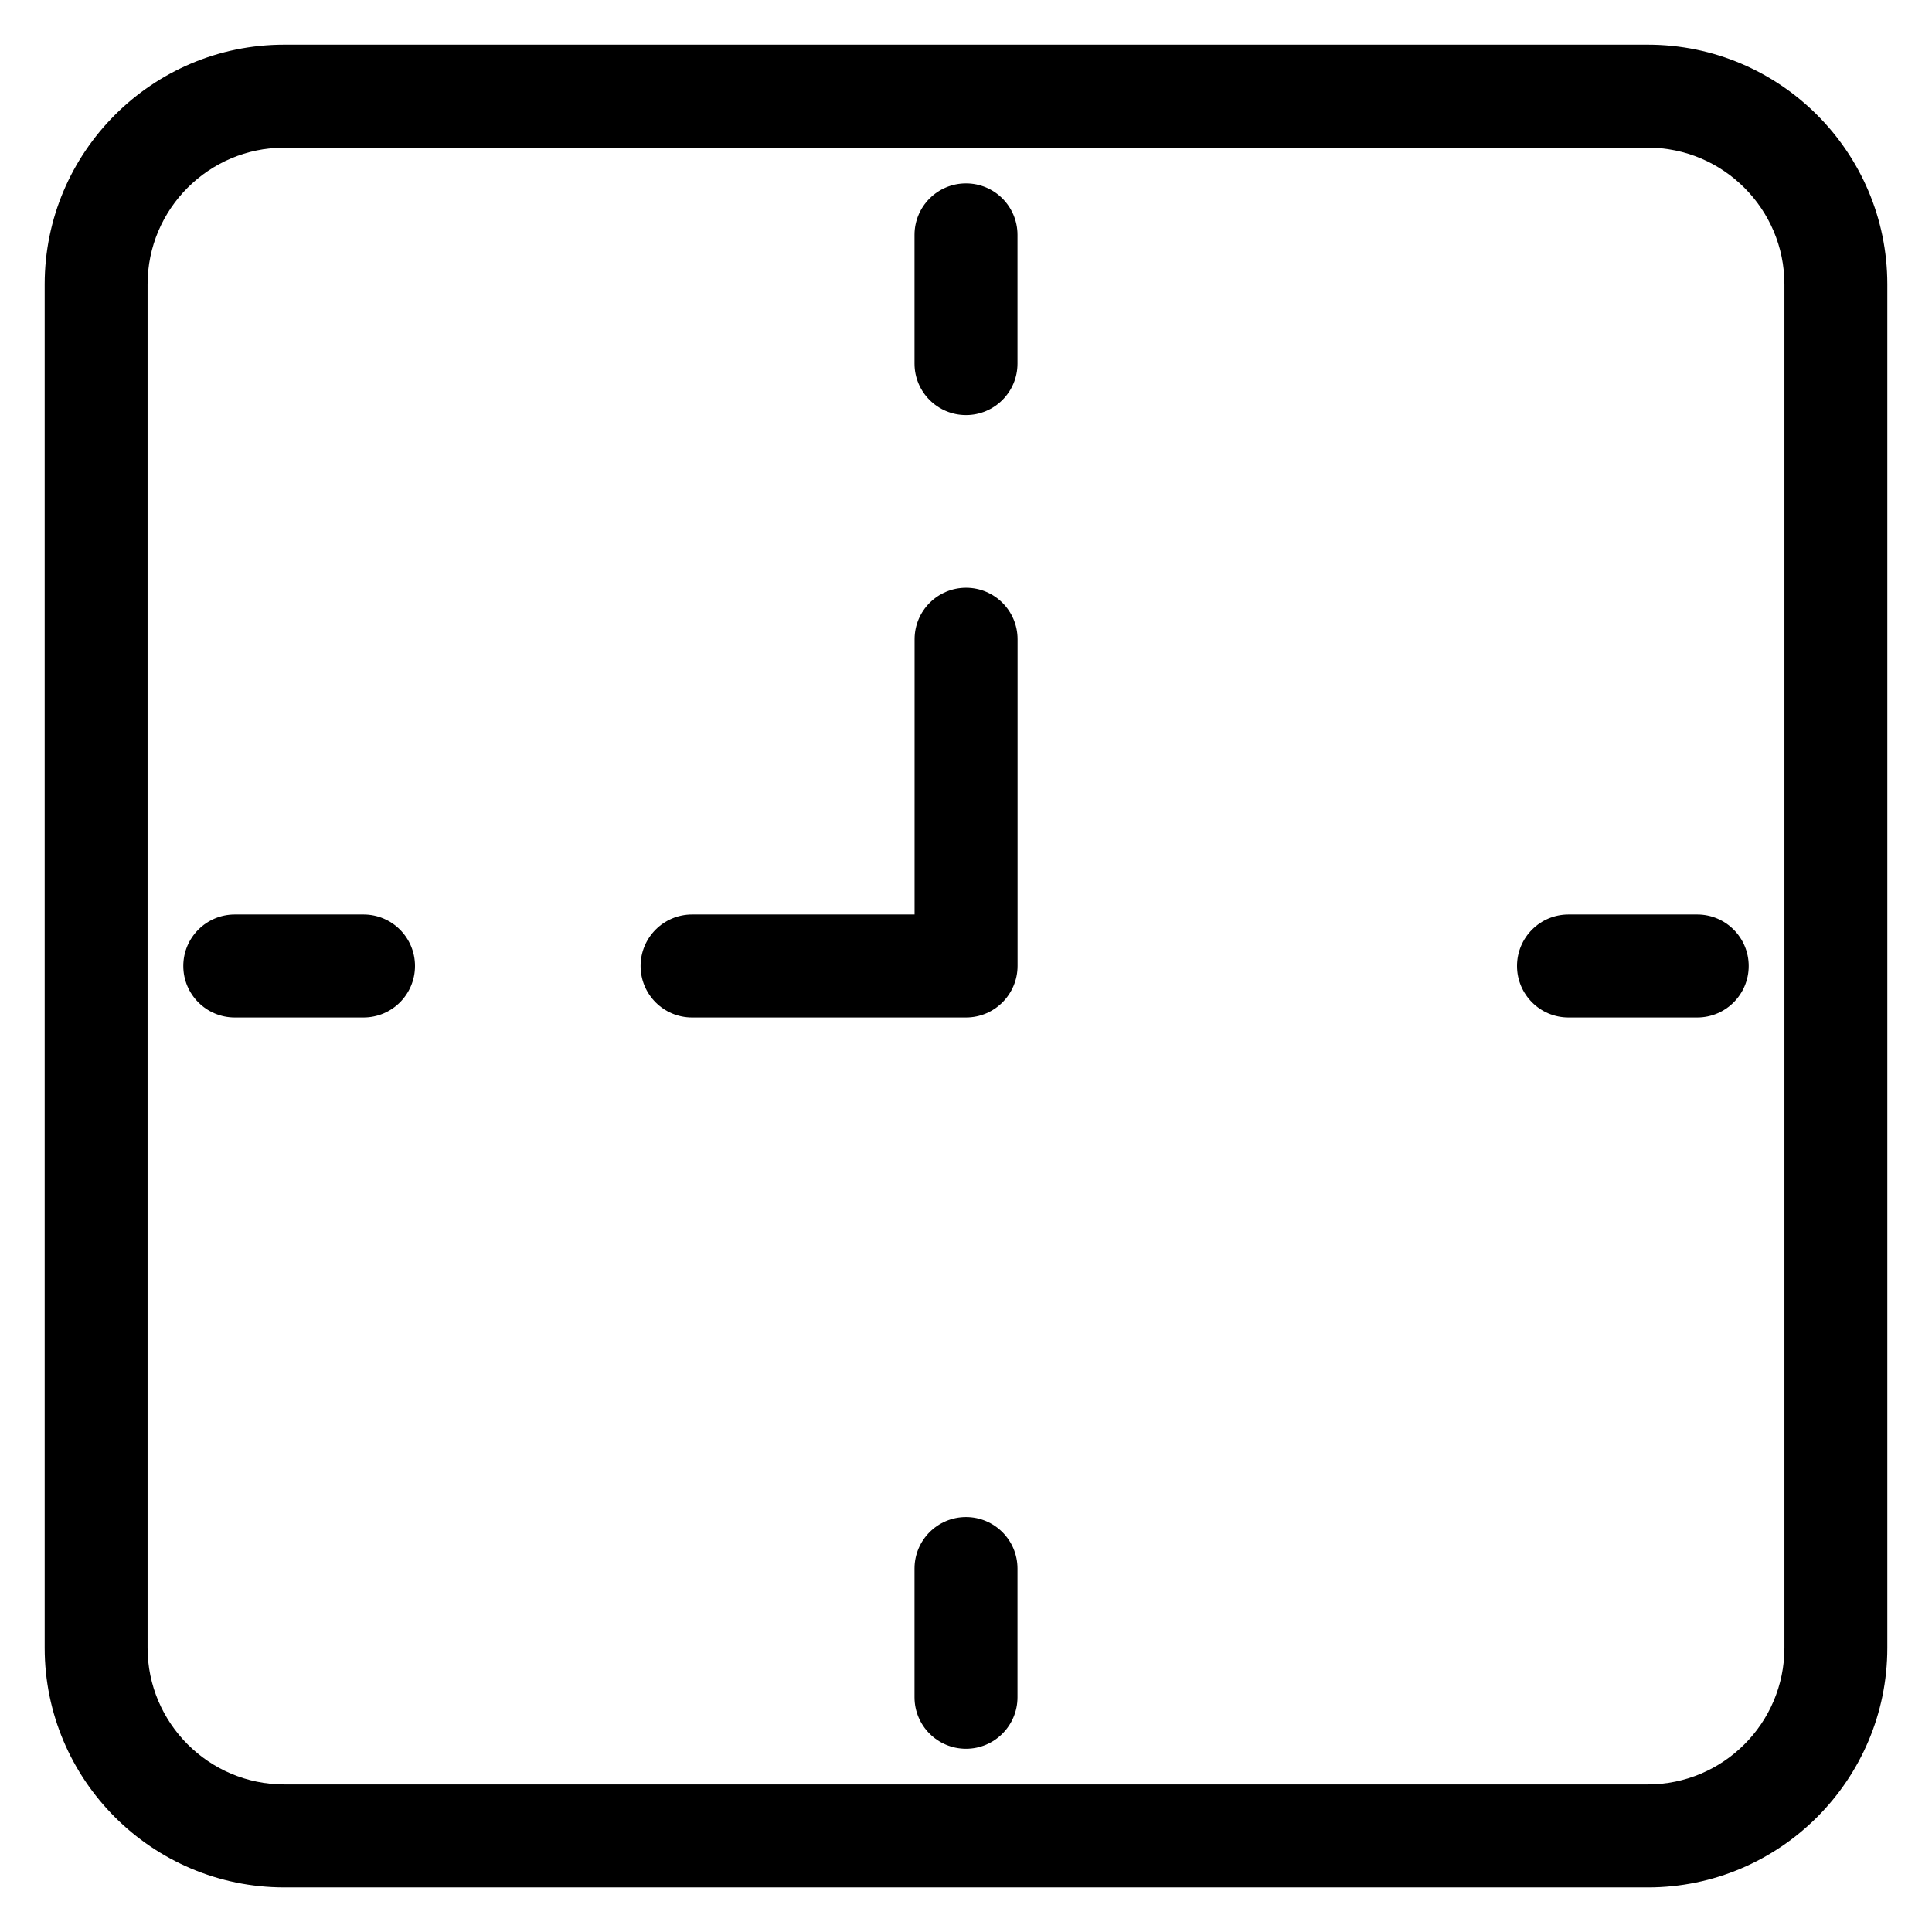 <?xml version="1.0" encoding="UTF-8"?>
<!-- The Best Svg Icon site in the world: iconSvg.co, Visit us! https://iconsvg.co -->
<svg fill="#000000" width="800px" height="800px" version="1.1" viewBox="144 144 512 512" xmlns="http://www.w3.org/2000/svg">
 <g>
  <path d="m580.68 644.18h-361.36c-35.016 0-63.48-28.484-63.48-63.48v-361.36c0-35.016 28.465-63.5 63.48-63.5h361.36c35.016 0 63.48 28.484 63.48 63.5v361.36c0 34.977-28.465 63.484-63.48 63.484zm-361.36-461.05c-19.965 0-36.211 16.227-36.211 36.211v361.36c0 19.941 16.246 36.191 36.211 36.191h361.36c19.965 0 36.211-16.227 36.211-36.191v-361.36c0-19.965-16.246-36.211-36.211-36.211z"/>
  <path d="m400 254c-7.535 0-13.645-6.109-13.645-13.645v-34.113c0-7.535 6.109-13.645 13.645-13.645s13.645 6.109 13.645 13.645v34.113c0 7.535-6.109 13.645-13.645 13.645z"/>
  <path d="m400 607.44c-7.535 0-13.645-6.109-13.645-13.645v-34.113c0-7.535 6.109-13.645 13.645-13.645s13.645 6.109 13.645 13.645v34.113c0 7.535-6.109 13.645-13.645 13.645z"/>
  <path d="m240.33 413.64h-34.109c-7.535 0-13.645-6.109-13.645-13.645s6.109-13.645 13.645-13.645h34.113c7.535 0 13.645 6.109 13.645 13.645-0.004 7.535-6.113 13.645-13.648 13.645z"/>
  <path d="m593.78 413.64h-34.113c-7.535 0-13.645-6.109-13.645-13.645s6.109-13.645 13.645-13.645h34.113c7.535 0 13.645 6.109 13.645 13.645s-6.109 13.645-13.645 13.645z"/>
  <path d="m400 413.64h-72.594c-7.535 0-13.645-6.109-13.645-13.645s6.109-13.645 13.645-13.645h58.965l0.004-72.949c0-7.535 6.109-13.645 13.645-13.645 7.535 0 13.645 6.109 13.645 13.645v86.594c-0.02 7.535-6.129 13.645-13.664 13.645z"/>
 </g>
</svg>